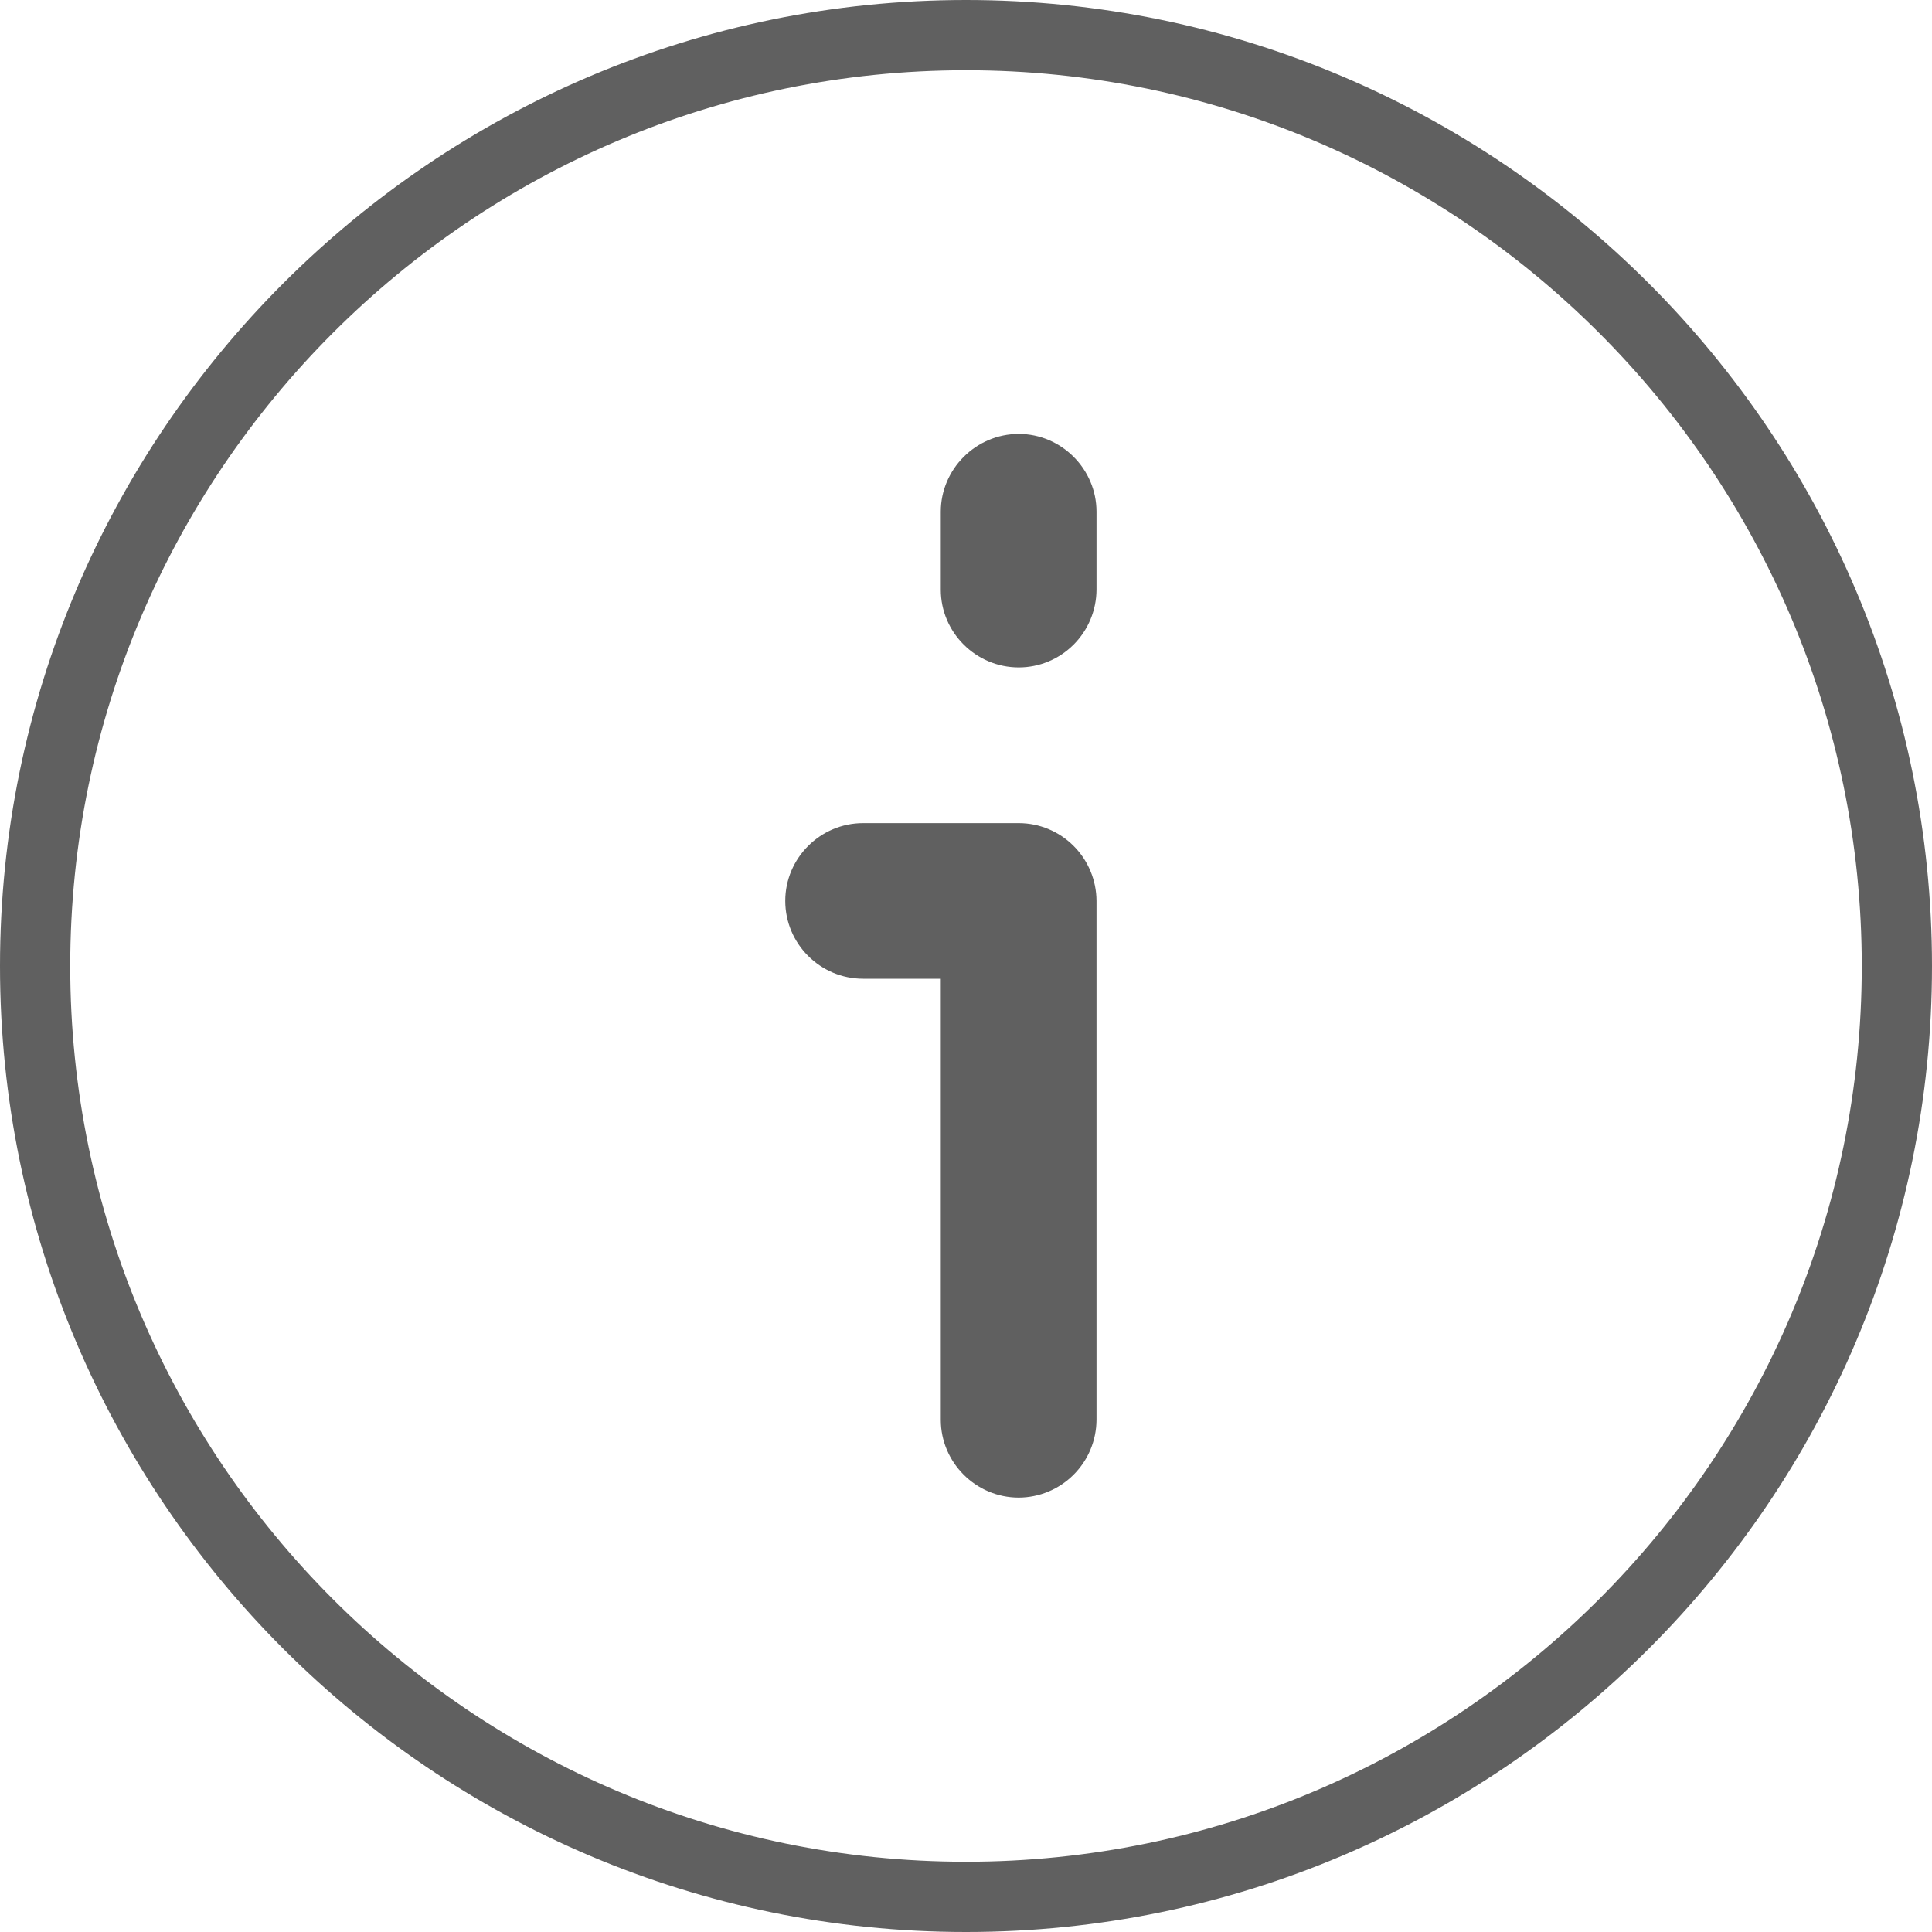 <svg xmlns="http://www.w3.org/2000/svg" fill="none" viewBox="0 0 20 20" height="20" width="20">
<path fill="#606060" d="M10.546 6.909C10.759 6.909 10.963 6.824 11.114 6.673C11.265 6.522 11.35 6.317 11.351 6.104V5.297C11.351 4.857 10.989 4.492 10.546 4.492C10.102 4.492 9.739 4.857 9.739 5.297V6.104C9.739 6.547 10.102 6.909 10.546 6.909ZM8.935 10.132H9.739V14.697C9.739 15.14 10.102 15.503 10.546 15.503C10.759 15.502 10.963 15.417 11.114 15.266C11.265 15.115 11.35 14.911 11.351 14.697V9.326C11.35 9.113 11.265 8.908 11.114 8.757C10.963 8.606 10.759 8.521 10.546 8.521H8.935C8.491 8.521 8.129 8.884 8.129 9.326C8.129 9.77 8.491 10.132 8.935 10.132Z"></path>
<path fill="#606060" d="M10 20C4.486 20 0 15.514 0 10.001C0 4.487 4.486 0 10 0C15.514 0 20 4.487 20 10.001C20 15.514 15.514 20 10 20ZM10 0.727C4.887 0.727 0.727 4.887 0.727 10.001C0.727 15.114 4.887 19.273 10 19.273C15.113 19.273 19.273 15.114 19.273 10.001C19.273 4.887 15.113 0.727 10 0.727Z"></path>
</svg>
